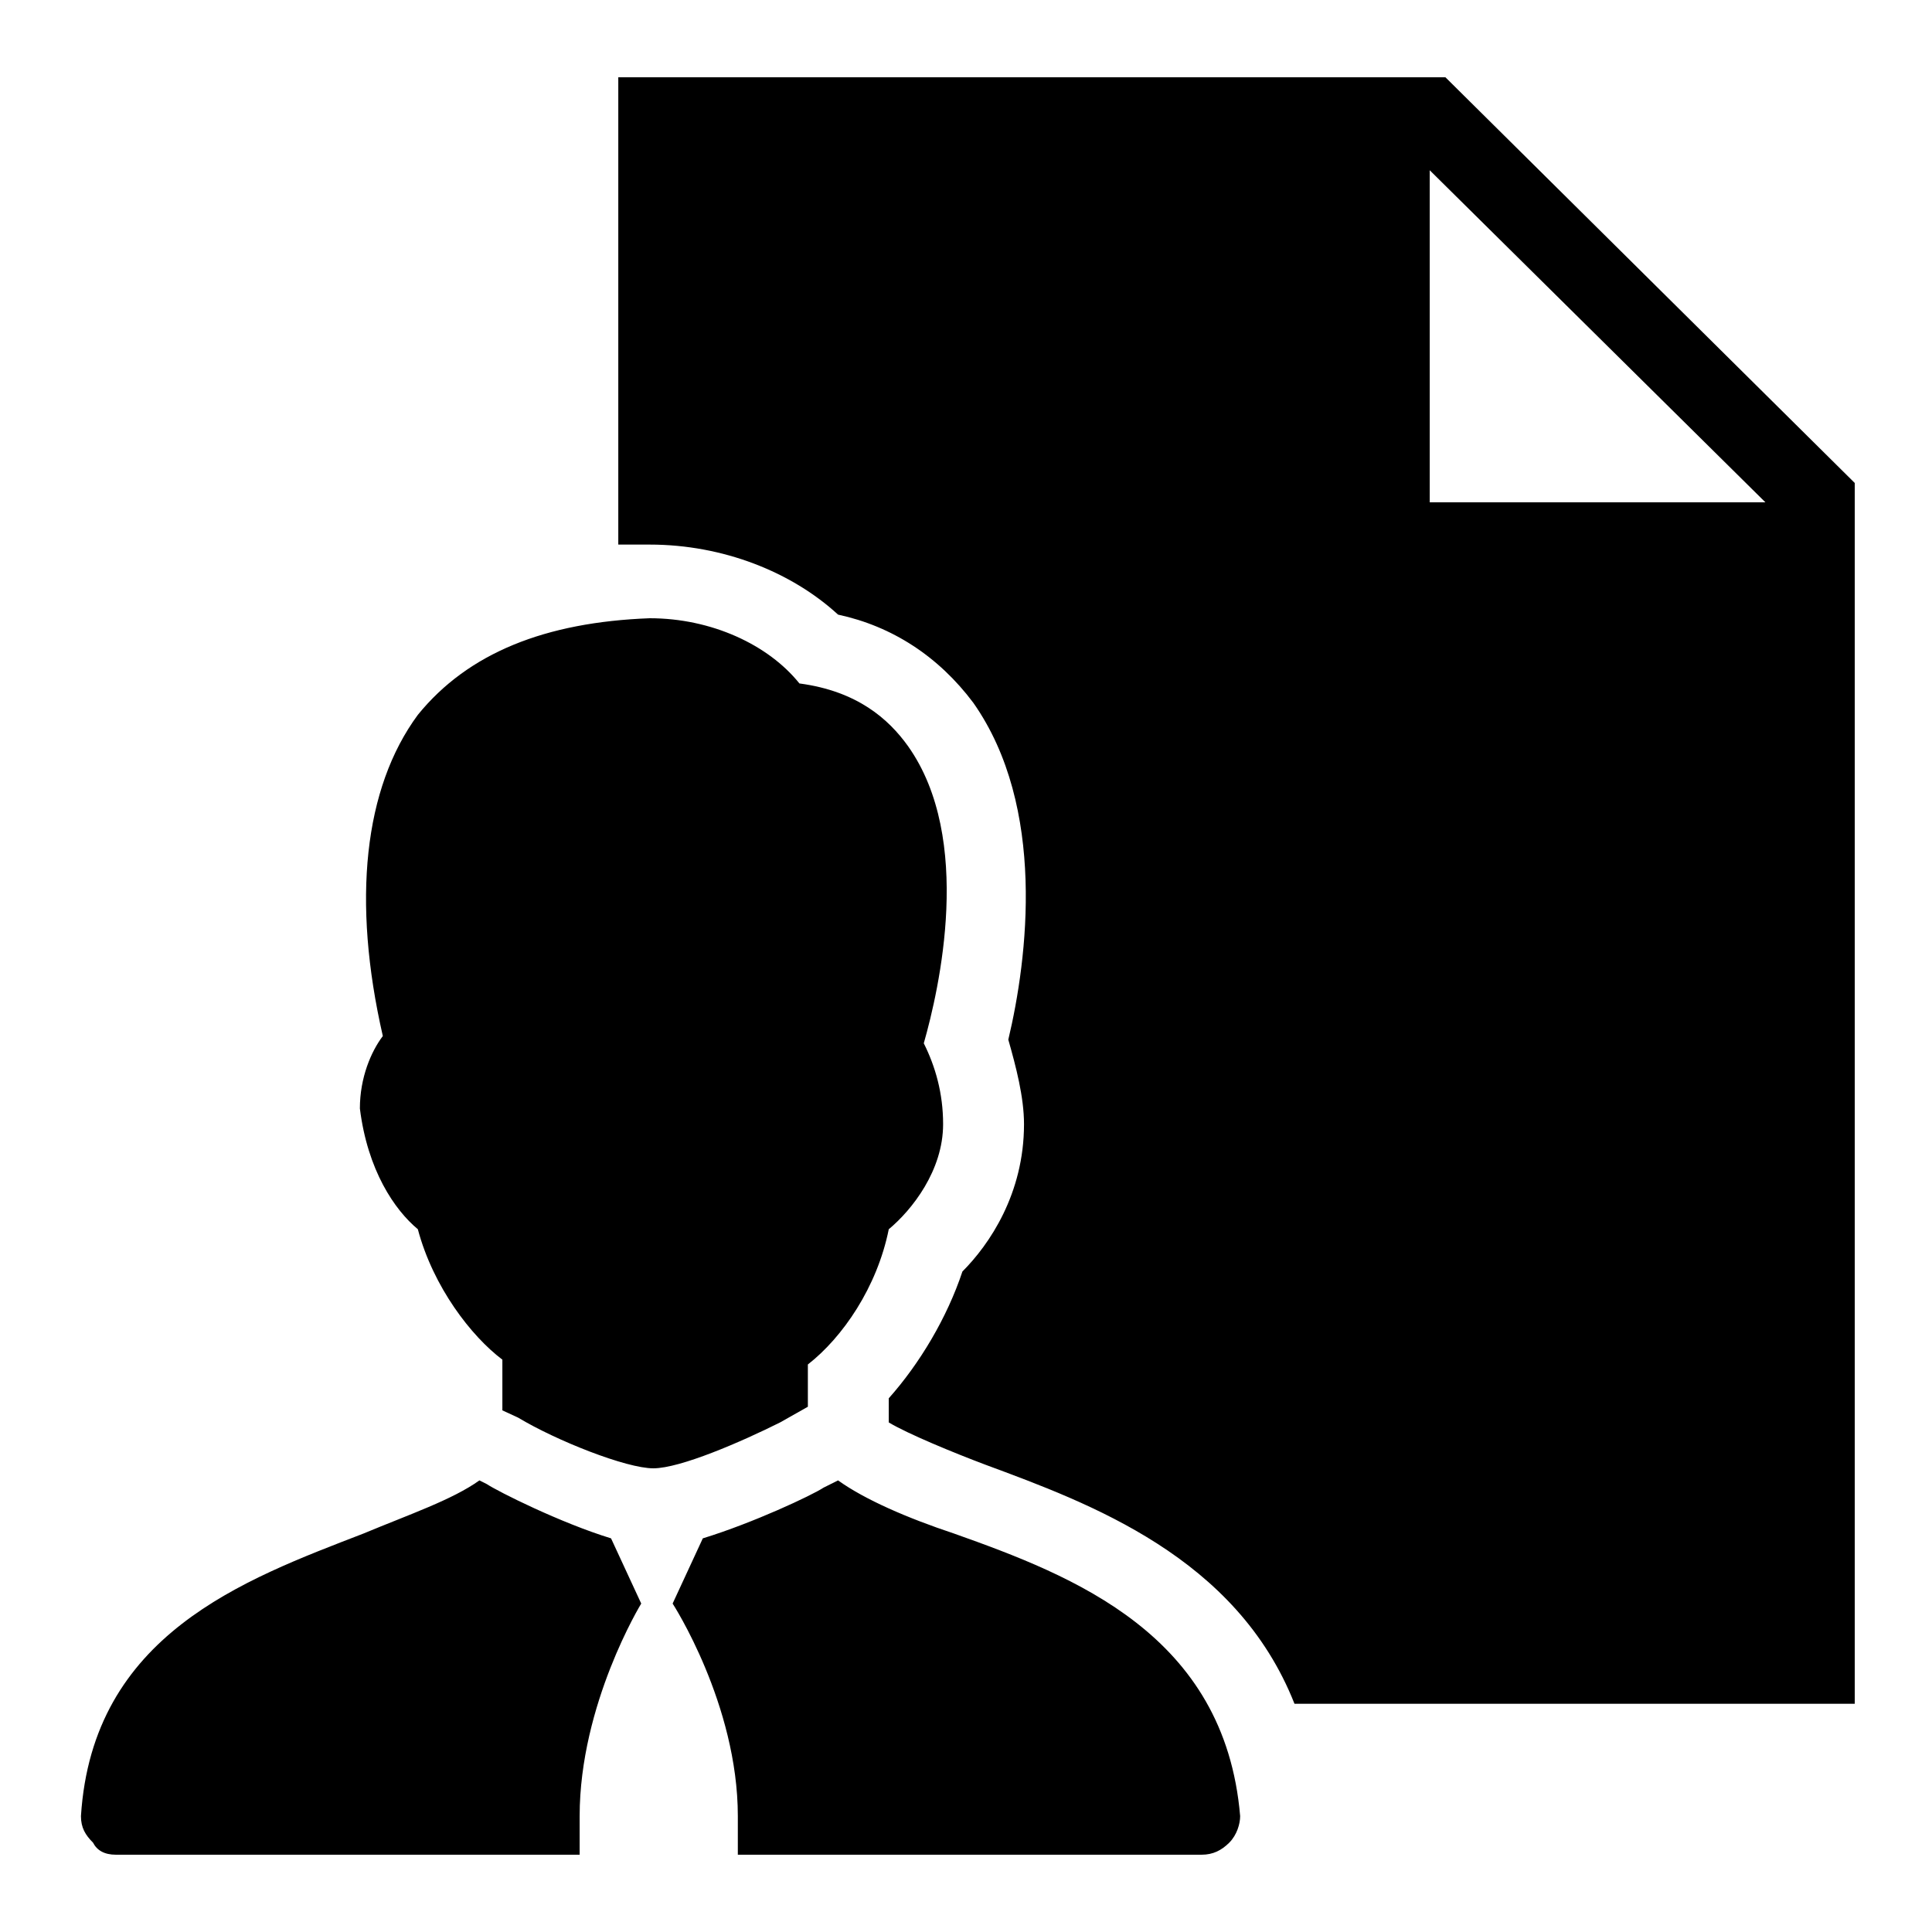 <?xml version="1.0" encoding="UTF-8"?> <svg xmlns="http://www.w3.org/2000/svg" width="40" height="40" viewBox="0 0 40 40" fill="none"> <path d="M12.801 1.6V11.275H13.451C14.97 11.275 16.391 11.843 17.351 12.725C18.47 12.965 19.432 13.59 20.151 14.55C21.669 16.709 21.276 19.843 20.876 21.525C21.035 22.084 21.201 22.715 21.201 23.275C21.201 24.715 20.485 25.765 19.926 26.325C19.607 27.284 19.041 28.231 18.401 28.95V29.45C18.801 29.69 19.76 30.084 20.401 30.325C22.56 31.125 25.601 32.234 26.801 35.275H38.401V10L29.926 1.6H12.801ZM29.601 3.525L36.551 10.4H29.601V3.525ZM13.451 12.8C11.291 12.881 9.691 13.518 8.651 14.8C7.532 16.318 7.285 18.65 7.926 21.45C7.685 21.768 7.451 22.309 7.451 22.95C7.61 24.231 8.17 25.05 8.651 25.45C8.97 26.65 9.76 27.668 10.401 28.15V29.2L10.726 29.35C11.526 29.831 12.966 30.4 13.526 30.4C14.085 30.4 15.351 29.85 16.151 29.45L16.726 29.125V28.25C17.445 27.69 18.16 26.65 18.401 25.45C18.882 25.05 19.526 24.234 19.526 23.275C19.526 22.634 19.366 22.081 19.126 21.6C19.445 20.481 20.16 17.368 18.801 15.45C18.401 14.89 17.751 14.309 16.551 14.15C15.91 13.35 14.732 12.8 13.451 12.8ZM9.926 30.65C9.366 31.05 8.485 31.35 7.526 31.75C5.045 32.709 1.916 33.84 1.676 37.6C1.676 37.84 1.766 37.99 1.926 38.15C2.007 38.309 2.16 38.4 2.401 38.4H12.001V37.6C12.001 35.281 13.276 33.2 13.276 33.2L12.651 31.85C11.61 31.531 10.316 30.884 10.076 30.725L9.926 30.65ZM17.351 30.65L17.051 30.8C16.81 30.959 15.591 31.531 14.551 31.85L13.926 33.2C13.926 33.2 15.276 35.281 15.276 37.6V38.4H24.876C25.116 38.4 25.291 38.309 25.451 38.15C25.61 37.99 25.676 37.759 25.676 37.6C25.357 33.84 22.232 32.631 19.751 31.75C18.791 31.431 17.91 31.05 17.351 30.65Z" fill="black"></path> </svg> 
